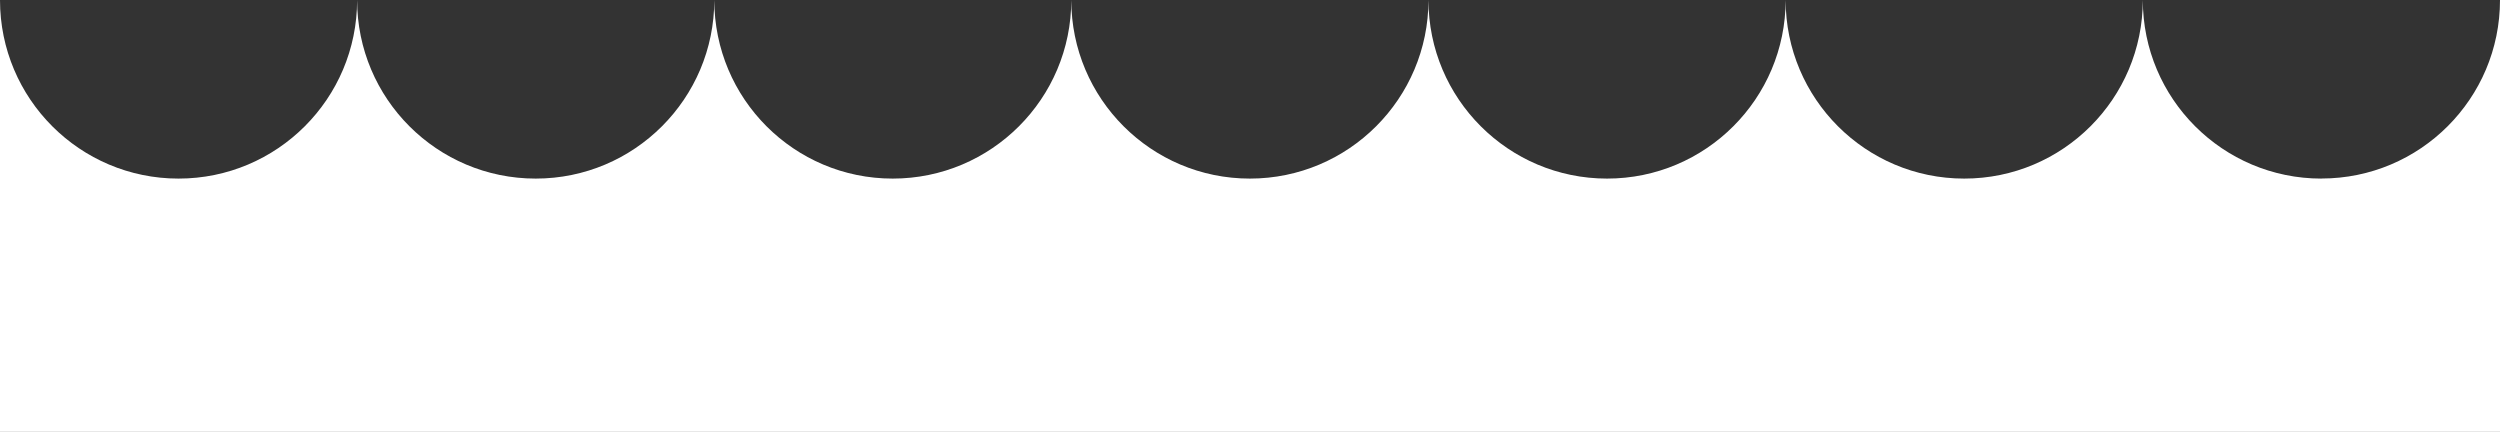 <svg xmlns="http://www.w3.org/2000/svg" id="Capa_2" data-name="Capa 2" viewBox="0 0 376.98 65.12"><rect x="0" y="0" width="376.98" height="65.12" fill="#333333" stroke="none"/><defs><style>      .cls-1 {        fill: #fff;        stroke-width: 0px;      }    </style></defs><g id="Capa_1-2" data-name="Capa 1"><path class="cls-1" d="M350.05,26.93c-14.87,0-26.93-12.06-26.93-26.93,0,14.87-12.06,26.93-26.93,26.93s-26.93-12.06-26.93-26.93c0,14.87-12.06,26.93-26.93,26.93s-26.93-12.06-26.93-26.93c0,14.87-12.06,26.93-26.93,26.93s-26.93-12.06-26.93-26.93c0,14.87-12.06,26.93-26.93,26.93S107.71,14.87,107.71,0c0,14.87-12.06,26.93-26.93,26.93S53.85,14.87,53.85,0c0,14.87-12.06,26.93-26.93,26.93S0,14.87,0,0v65.12h376.98V0c0,14.87-12.06,26.92-26.93,26.92Z"></path></g></svg>